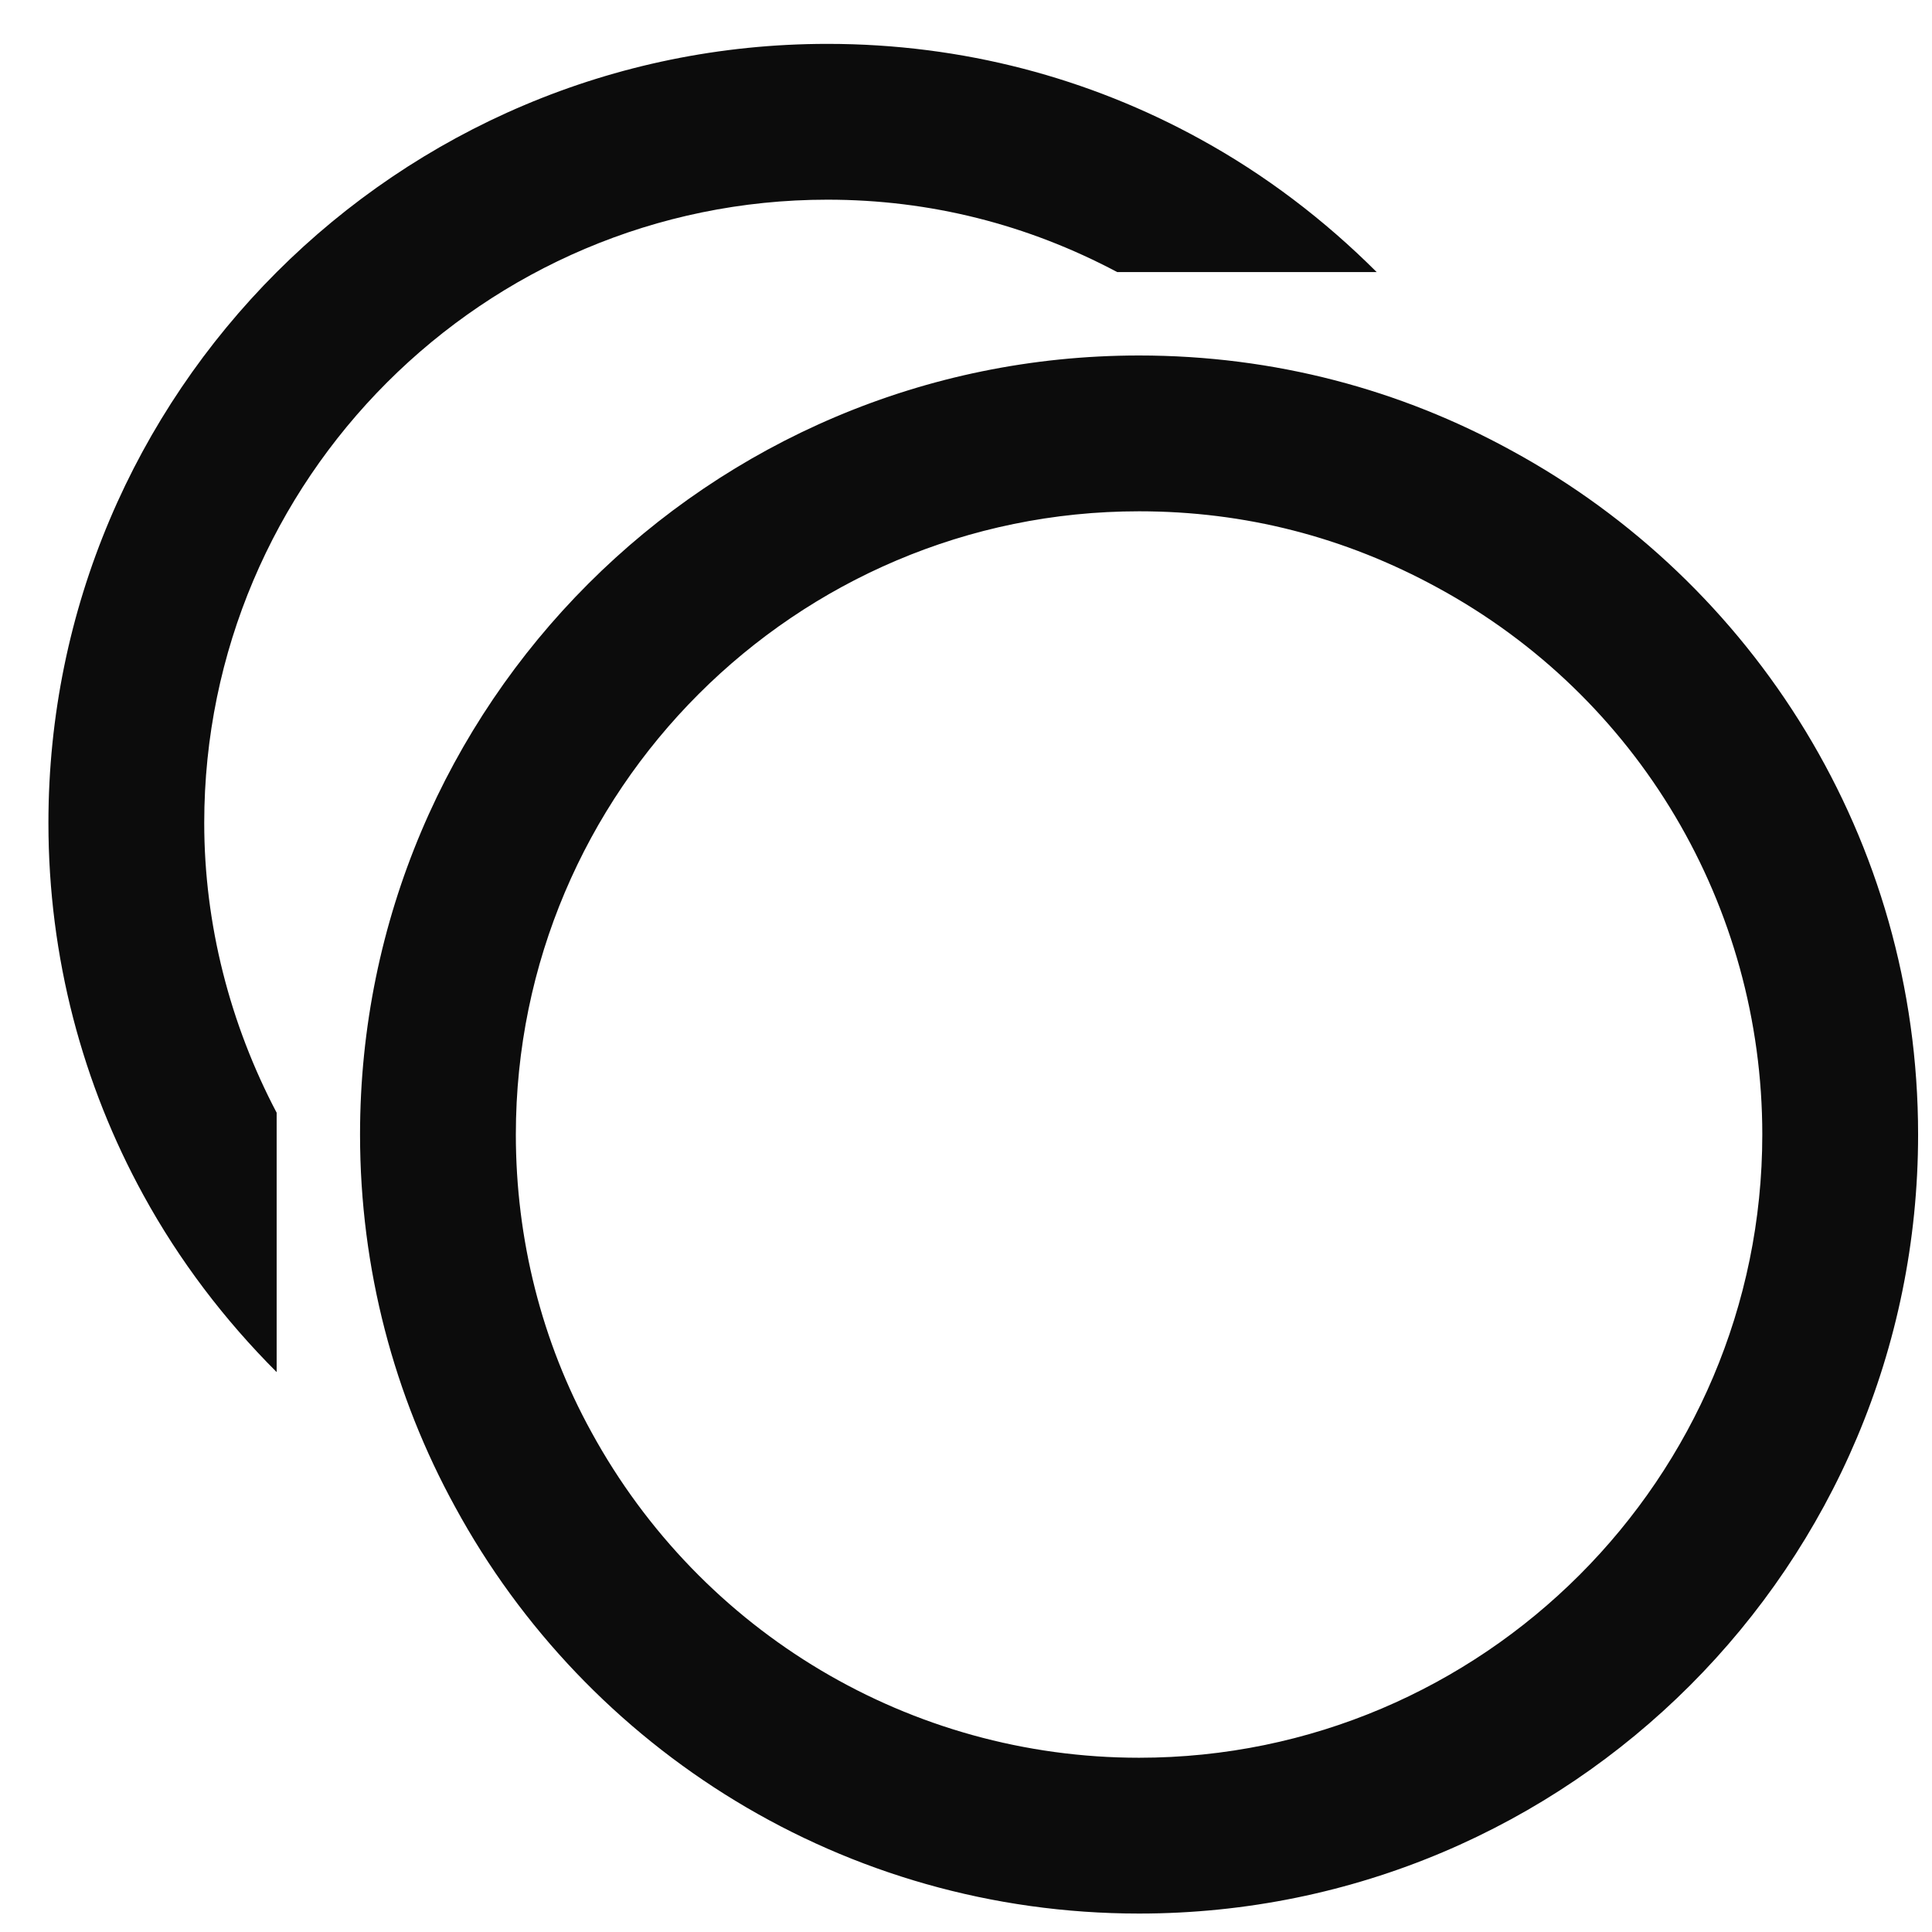 <svg xmlns="http://www.w3.org/2000/svg" fill="none" viewBox="0 0 31 31" height="31" width="31">
<path fill="#0C0C0C" d="M18.277 5.704C20.452 5.704 22.477 6.254 24.252 7.229C28.139 9.342 30.777 13.466 30.777 18.204C30.777 25.104 25.19 30.704 18.277 30.704C13.54 30.704 9.415 28.066 7.302 24.178C6.328 22.404 5.777 20.366 5.777 18.204C5.777 11.304 11.377 5.704 18.277 5.704ZM18.277 8.204C12.765 8.204 8.277 12.691 8.277 18.204C8.277 19.879 8.69 21.529 9.49 22.979C11.253 26.204 14.615 28.204 18.277 28.204C23.79 28.204 28.277 23.716 28.277 18.204C28.277 14.541 26.289 11.178 23.064 9.428C21.577 8.616 19.977 8.204 18.277 8.204ZM13.277 0.704C15.452 0.704 17.477 1.254 19.252 2.229C20.302 2.804 21.252 3.529 22.09 4.366H17.927C16.49 3.603 14.927 3.204 13.277 3.204C7.765 3.204 3.277 7.691 3.277 13.204C3.277 14.829 3.689 16.429 4.439 17.854V22.016C3.602 21.179 2.877 20.228 2.302 19.178C1.328 17.404 0.777 15.366 0.777 13.204C0.777 6.304 6.377 0.704 13.277 0.704Z"></path>
</svg>
